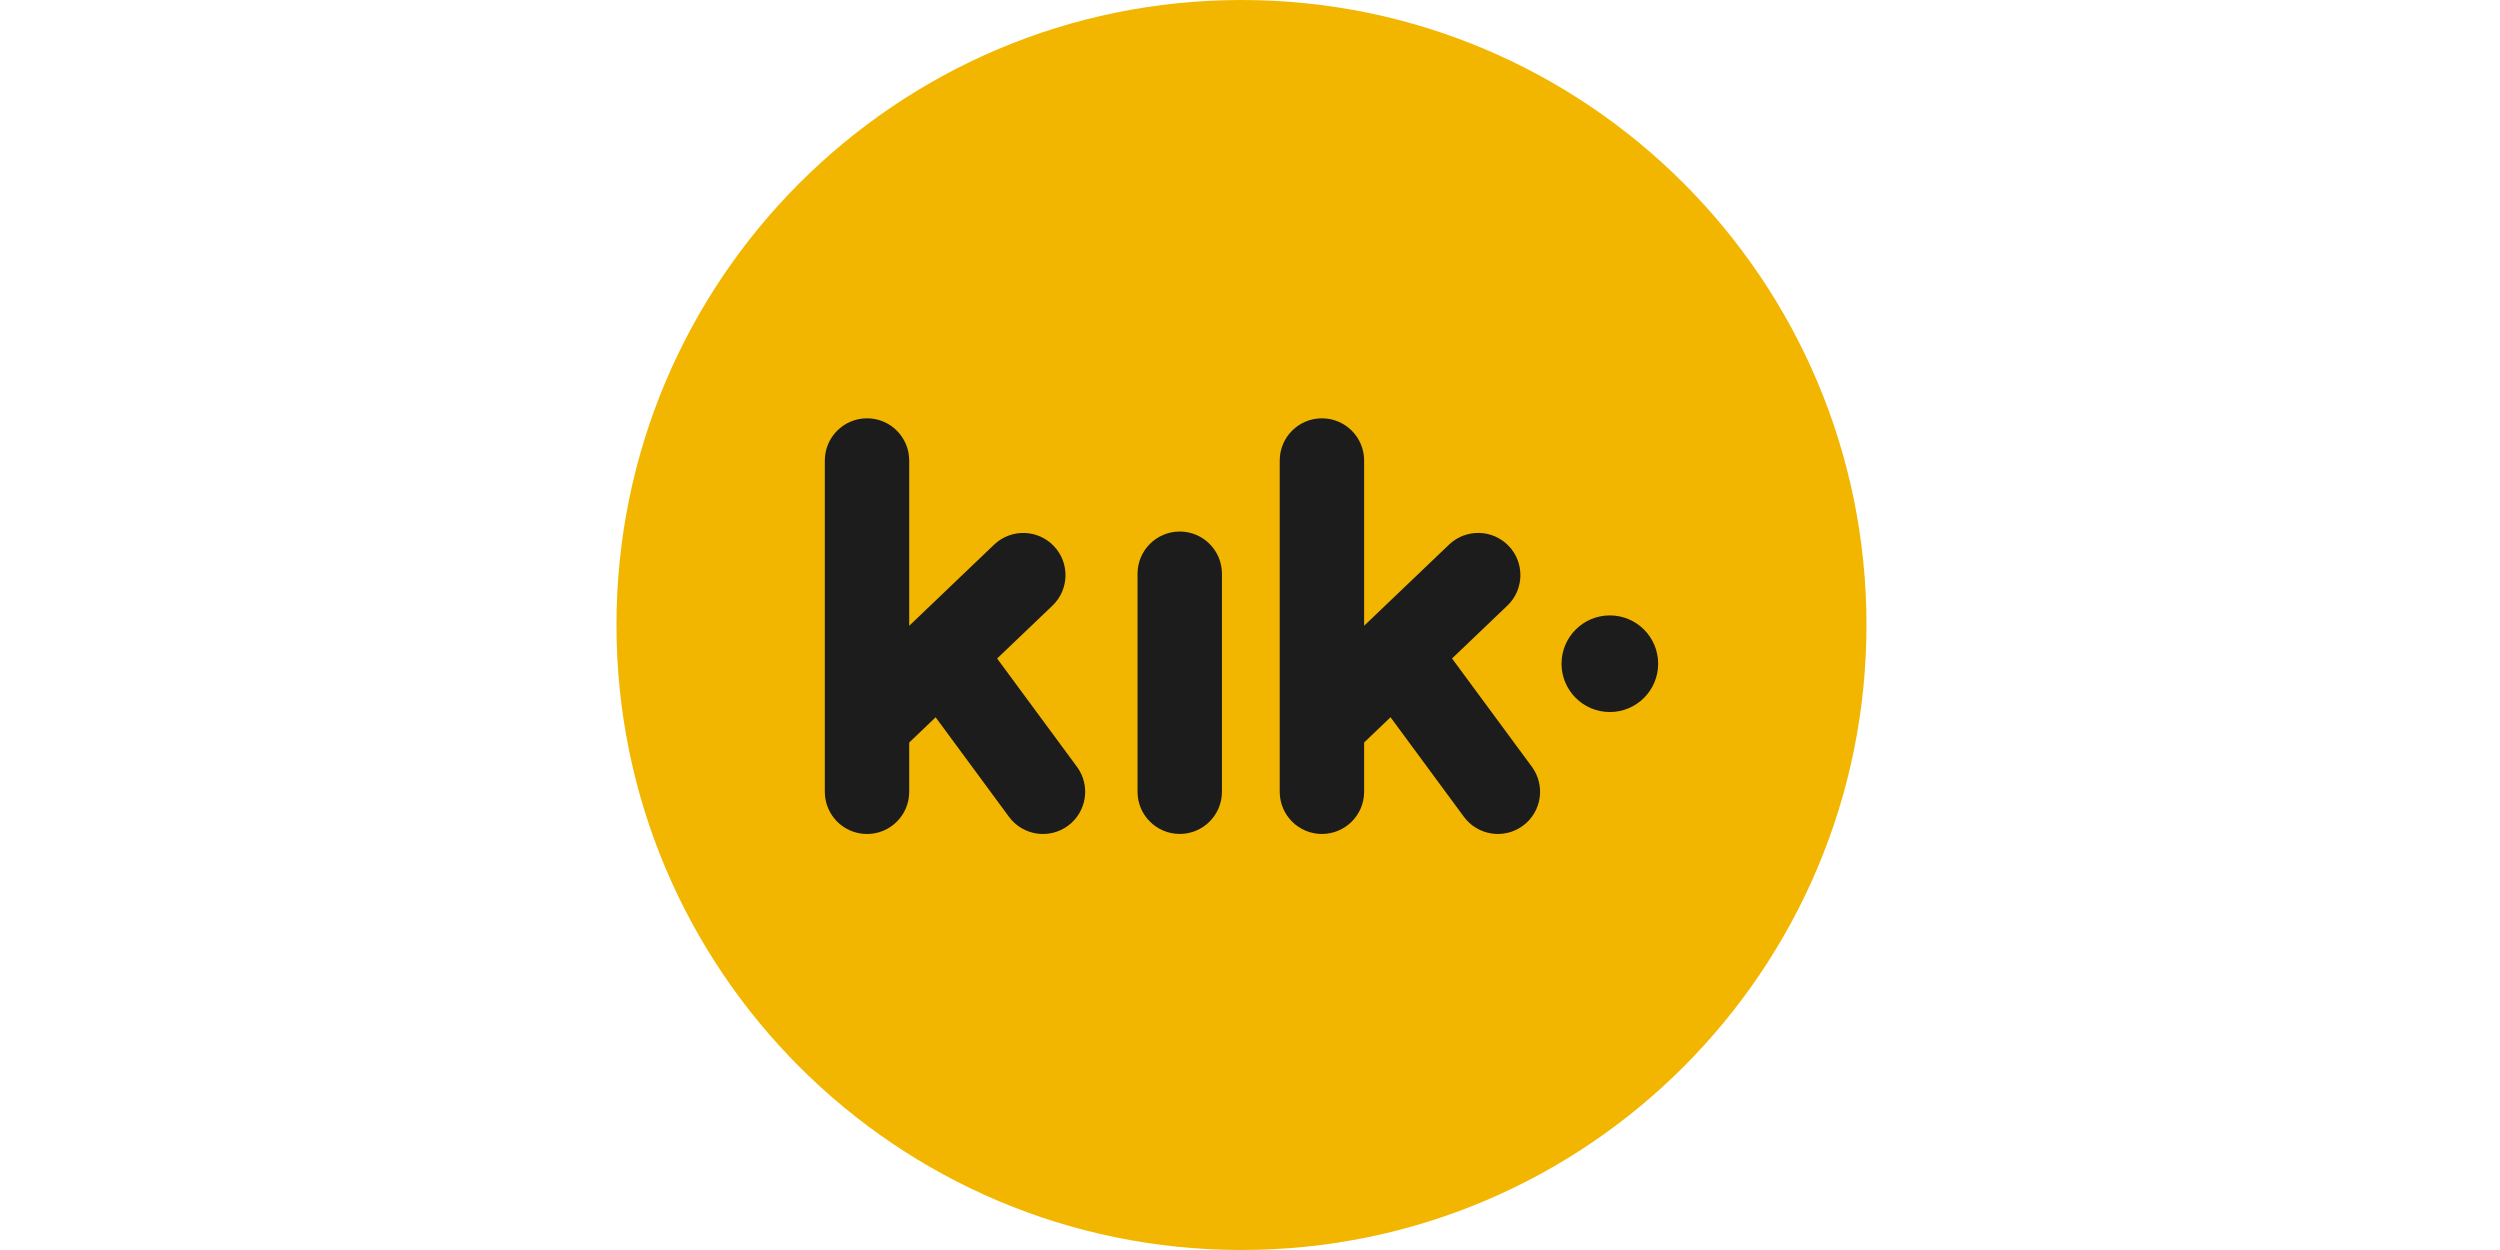 <svg width="80" height="40" viewBox="0 0 80 40" fill="none" xmlns="http://www.w3.org/2000/svg">
<path d="M19.727 20C19.727 8.954 28.682 0 39.727 0C50.773 0 59.727 8.954 59.727 20C59.727 31.046 50.773 40 39.727 40C28.682 40 19.727 31.046 19.727 20Z" fill="#F2B601"/>
<path d="M53.061 21.239C53.061 22.093 52.369 22.785 51.515 22.785C50.661 22.785 49.969 22.093 49.969 21.239C49.969 20.385 50.661 19.693 51.515 19.693C52.369 19.693 53.061 20.385 53.061 21.239V21.239Z" fill="#1C1C1C"/>
<path d="M31.908 21.072L33.678 19.381C34.218 18.866 34.237 18.011 33.722 17.472C33.206 16.933 32.352 16.913 31.812 17.428L29.095 20.025V14.737C29.095 13.991 28.49 13.386 27.745 13.386C26.999 13.386 26.394 13.991 26.394 14.737V25.337C26.394 26.083 26.999 26.688 27.745 26.688C28.49 26.688 29.095 26.083 29.095 25.337V23.761L29.94 22.953L32.288 26.139V26.139C32.73 26.739 33.576 26.867 34.176 26.424C34.777 25.982 34.905 25.136 34.462 24.536L31.908 21.072Z" fill="#1C1C1C"/>
<path d="M37.752 17.009C37.006 17.009 36.401 17.614 36.401 18.36V25.336C36.401 26.082 37.006 26.686 37.752 26.686C38.498 26.686 39.102 26.082 39.102 25.336V18.36C39.102 17.614 38.498 17.009 37.752 17.009Z" fill="#1C1C1C"/>
<path d="M46.465 21.071L48.235 19.38C48.775 18.865 48.794 18.01 48.279 17.471C47.764 16.932 46.909 16.912 46.37 17.427L43.652 20.024V14.736C43.652 13.99 43.047 13.386 42.301 13.386C41.556 13.386 40.951 13.99 40.951 14.736V25.336C40.951 26.082 41.556 26.687 42.301 26.687C43.047 26.687 43.652 26.082 43.652 25.336V23.76L44.497 22.952L46.845 26.138V26.138C47.288 26.738 48.133 26.866 48.733 26.424C49.334 25.981 49.462 25.135 49.019 24.535L46.465 21.071Z" fill="#1C1C1C"/>
</svg>

